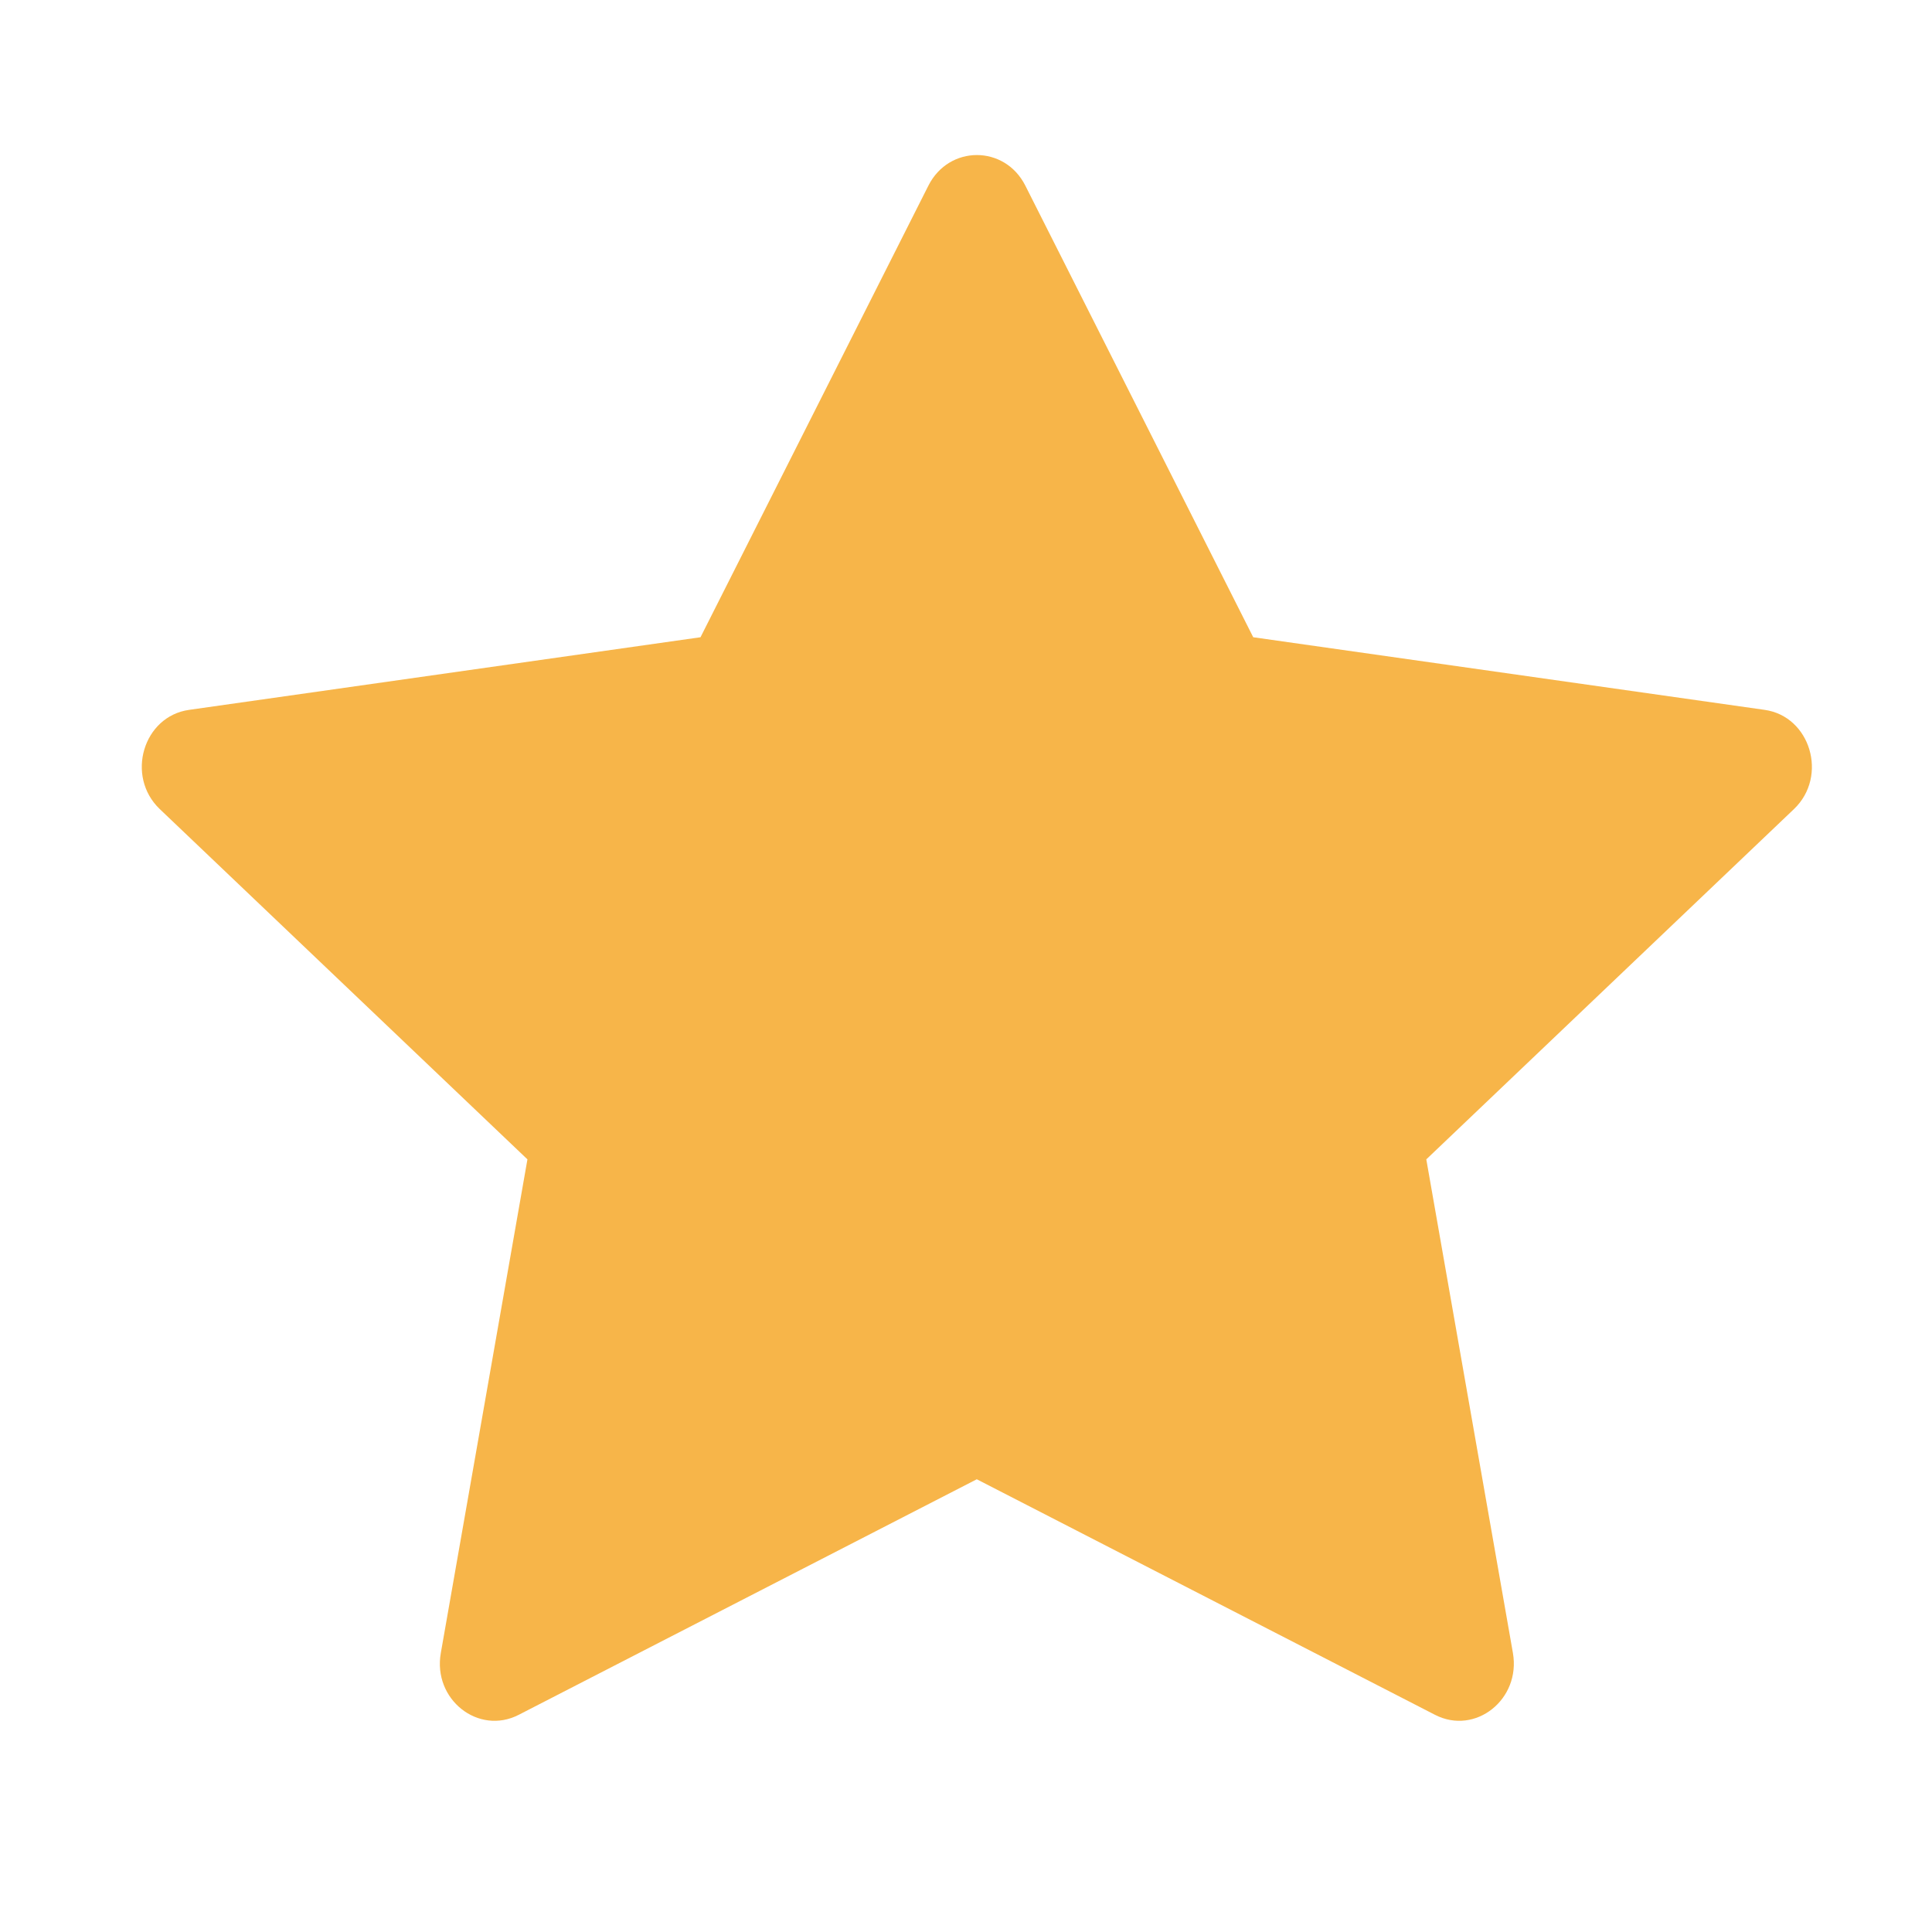 <svg width="12" height="12" viewBox="0 0 12 12" fill="none" xmlns="http://www.w3.org/2000/svg">
<path d="M3.222 10.651C2.971 10.78 2.687 10.555 2.738 10.267L3.276 7.201L0.992 5.025C0.779 4.821 0.889 4.449 1.175 4.409L4.351 3.958L5.767 1.152C5.895 0.9 6.24 0.9 6.368 1.152L7.784 3.958L10.96 4.409C11.245 4.449 11.356 4.821 11.143 5.025L8.859 7.201L9.397 10.267C9.447 10.555 9.164 10.78 8.913 10.651L6.067 9.188L3.222 10.651Z" fill="#F7B549"/>
</svg>

